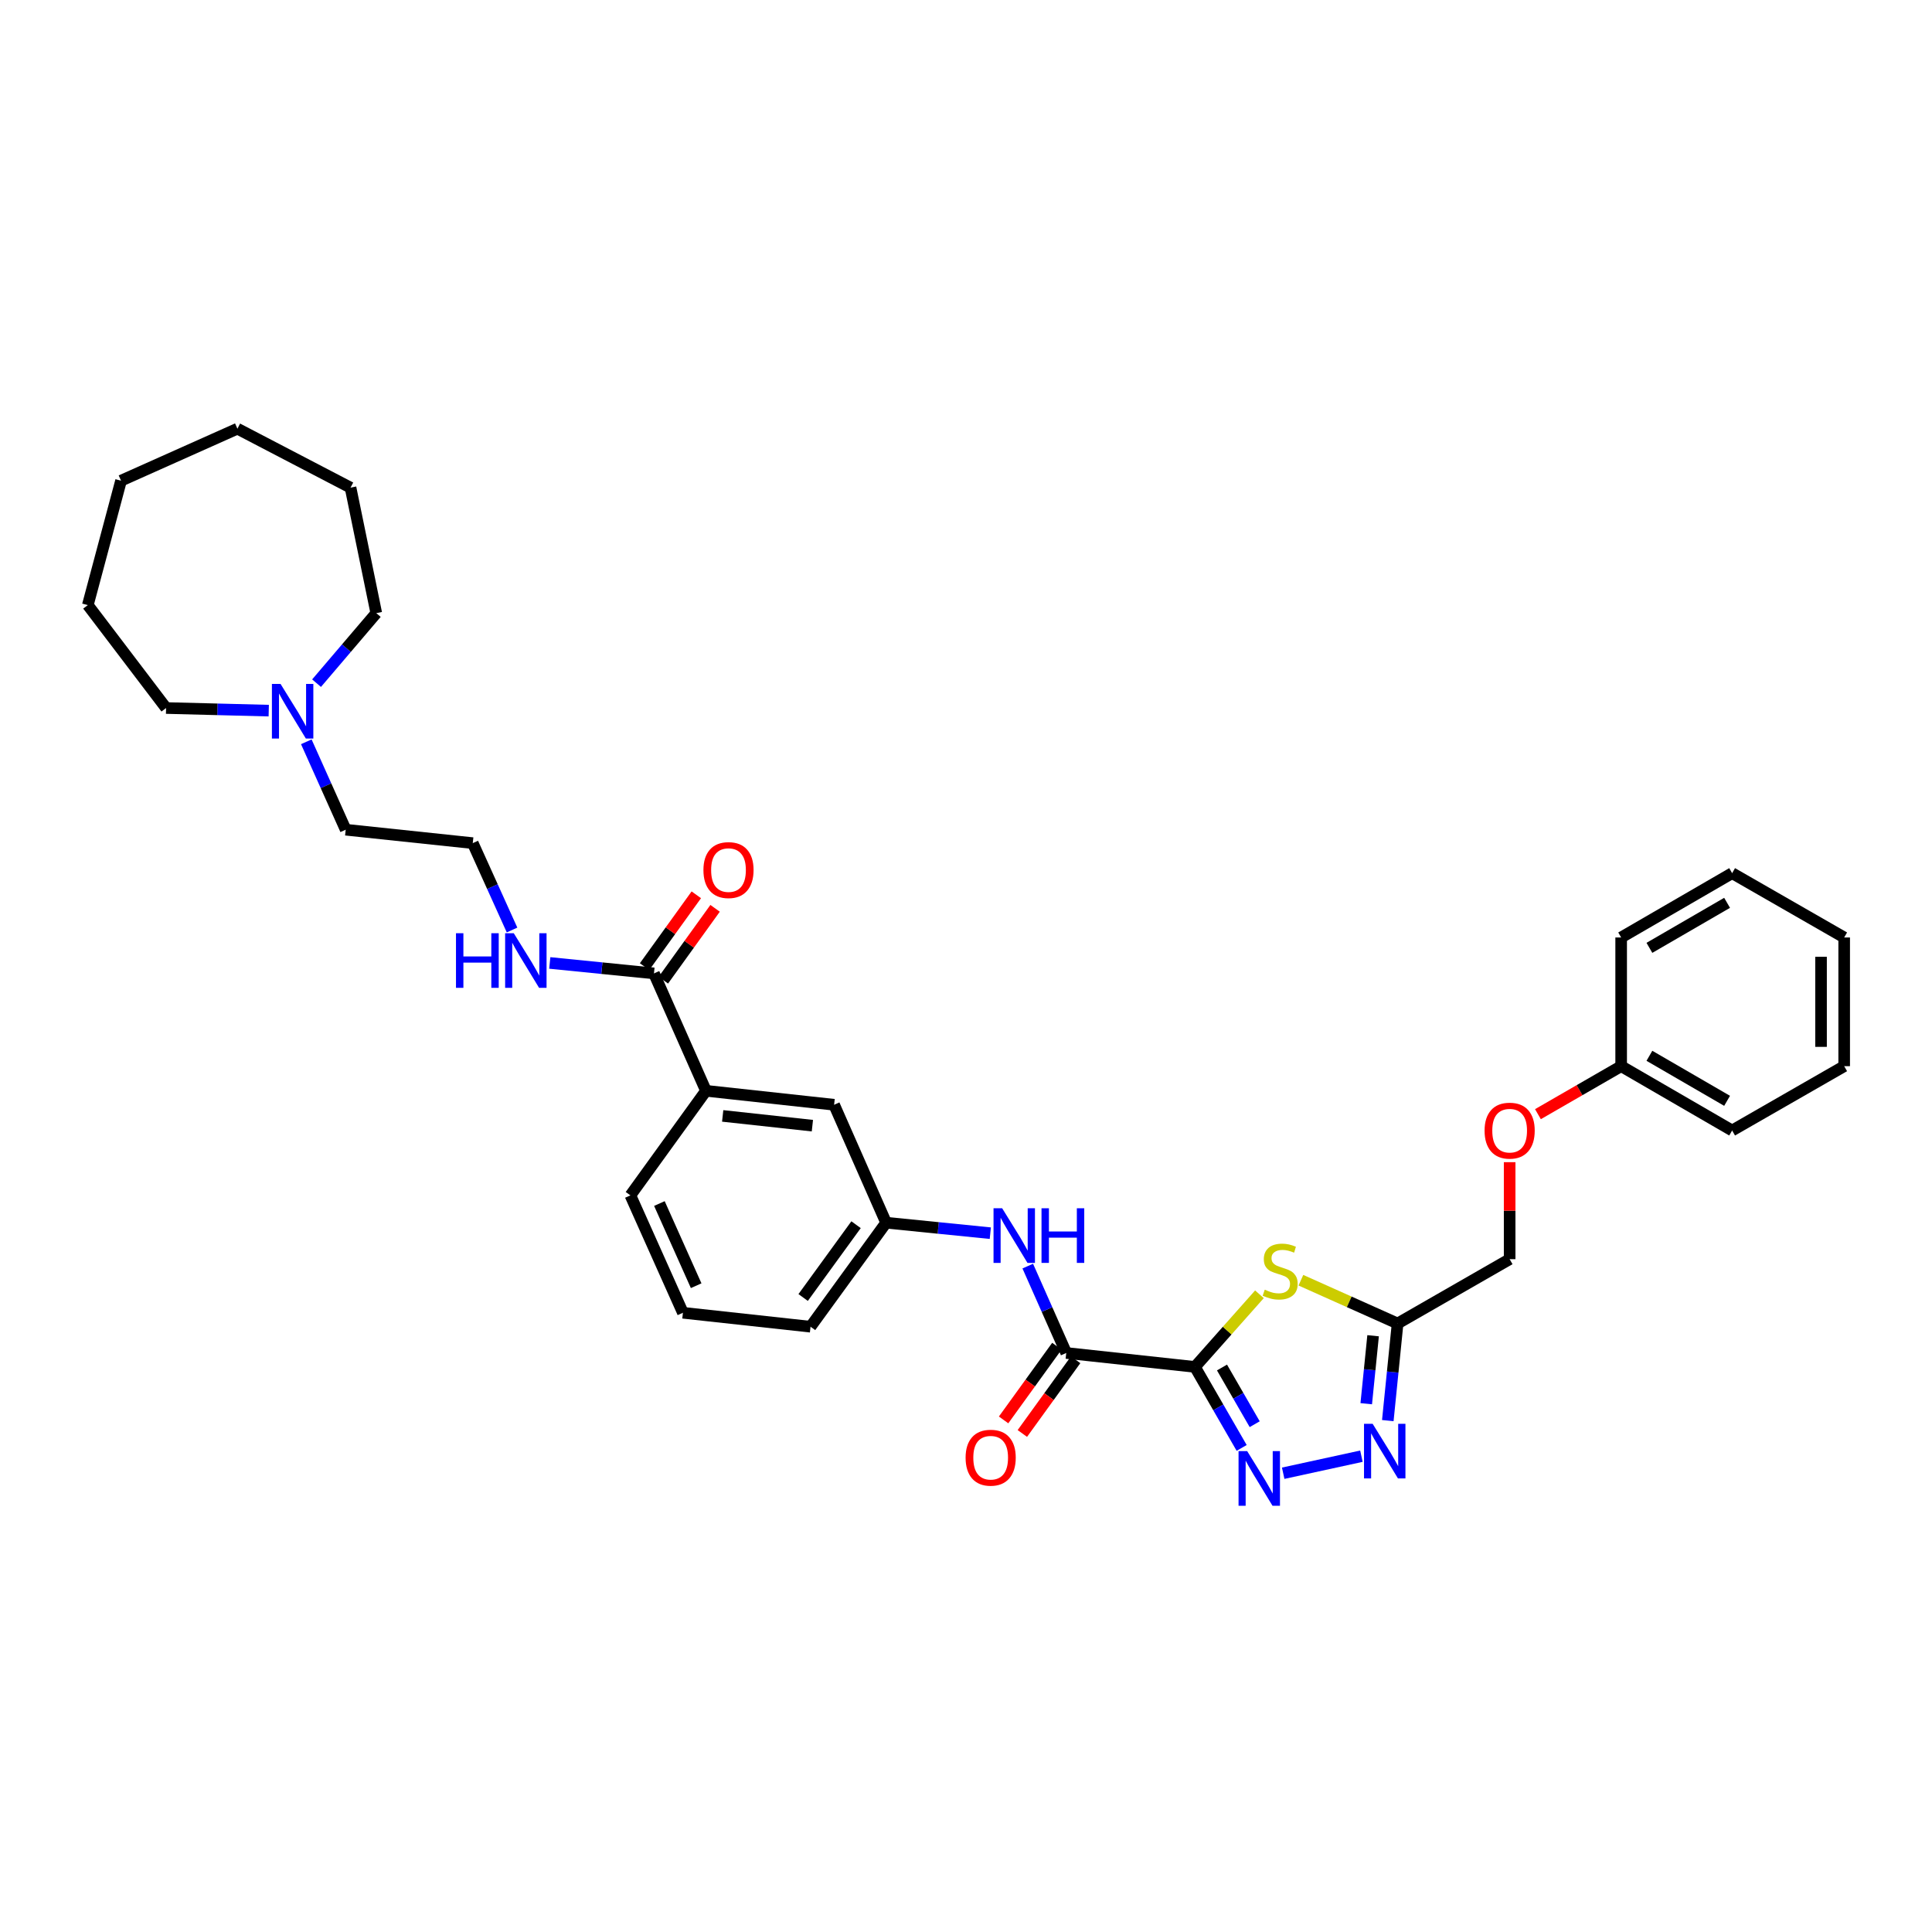 <?xml version='1.0' encoding='iso-8859-1'?>
<svg version='1.1' baseProfile='full'
              xmlns='http://www.w3.org/2000/svg'
                      xmlns:rdkit='http://www.rdkit.org/xml'
                      xmlns:xlink='http://www.w3.org/1999/xlink'
                  xml:space='preserve'
width='1000px' height='1000px' viewBox='0 0 1000 1000'>
<!-- END OF HEADER -->
<rect style='opacity:1.0;fill:#FFFFFF;stroke:none' width='1000' height='1000' x='0' y='0'> </rect>
<path class='bond-0' d='M 618.498,707.513 L 630.588,728.475' style='fill:none;fill-rule:evenodd;stroke:#000000;stroke-width:6px;stroke-linecap:butt;stroke-linejoin:miter;stroke-opacity:1' />
<path class='bond-0' d='M 630.588,728.475 L 642.679,749.437' style='fill:none;fill-rule:evenodd;stroke:#0000FF;stroke-width:6px;stroke-linecap:butt;stroke-linejoin:miter;stroke-opacity:1' />
<path class='bond-0' d='M 632.502,707.817 L 640.965,722.49' style='fill:none;fill-rule:evenodd;stroke:#000000;stroke-width:6px;stroke-linecap:butt;stroke-linejoin:miter;stroke-opacity:1' />
<path class='bond-0' d='M 640.965,722.49 L 649.428,737.163' style='fill:none;fill-rule:evenodd;stroke:#0000FF;stroke-width:6px;stroke-linecap:butt;stroke-linejoin:miter;stroke-opacity:1' />
<path class='bond-1' d='M 618.498,707.513 L 635.193,688.715' style='fill:none;fill-rule:evenodd;stroke:#000000;stroke-width:6px;stroke-linecap:butt;stroke-linejoin:miter;stroke-opacity:1' />
<path class='bond-1' d='M 635.193,688.715 L 651.888,669.917' style='fill:none;fill-rule:evenodd;stroke:#CCCC00;stroke-width:6px;stroke-linecap:butt;stroke-linejoin:miter;stroke-opacity:1' />
<path class='bond-3' d='M 618.498,707.513 L 551.889,700.299' style='fill:none;fill-rule:evenodd;stroke:#000000;stroke-width:6px;stroke-linecap:butt;stroke-linejoin:miter;stroke-opacity:1' />
<path class='bond-2' d='M 664.175,762.542 L 704.666,753.724' style='fill:none;fill-rule:evenodd;stroke:#0000FF;stroke-width:6px;stroke-linecap:butt;stroke-linejoin:miter;stroke-opacity:1' />
<path class='bond-4' d='M 673.342,662.642 L 698.367,673.841' style='fill:none;fill-rule:evenodd;stroke:#CCCC00;stroke-width:6px;stroke-linecap:butt;stroke-linejoin:miter;stroke-opacity:1' />
<path class='bond-4' d='M 698.367,673.841 L 723.393,685.039' style='fill:none;fill-rule:evenodd;stroke:#000000;stroke-width:6px;stroke-linecap:butt;stroke-linejoin:miter;stroke-opacity:1' />
<path class='bond-33' d='M 718.324,735.301 L 720.859,710.17' style='fill:none;fill-rule:evenodd;stroke:#0000FF;stroke-width:6px;stroke-linecap:butt;stroke-linejoin:miter;stroke-opacity:1' />
<path class='bond-33' d='M 720.859,710.17 L 723.393,685.039' style='fill:none;fill-rule:evenodd;stroke:#000000;stroke-width:6px;stroke-linecap:butt;stroke-linejoin:miter;stroke-opacity:1' />
<path class='bond-33' d='M 707.166,726.56 L 708.94,708.969' style='fill:none;fill-rule:evenodd;stroke:#0000FF;stroke-width:6px;stroke-linecap:butt;stroke-linejoin:miter;stroke-opacity:1' />
<path class='bond-33' d='M 708.94,708.969 L 710.714,691.377' style='fill:none;fill-rule:evenodd;stroke:#000000;stroke-width:6px;stroke-linecap:butt;stroke-linejoin:miter;stroke-opacity:1' />
<path class='bond-5' d='M 551.889,700.299 L 541.928,677.814' style='fill:none;fill-rule:evenodd;stroke:#000000;stroke-width:6px;stroke-linecap:butt;stroke-linejoin:miter;stroke-opacity:1' />
<path class='bond-5' d='M 541.928,677.814 L 531.967,655.33' style='fill:none;fill-rule:evenodd;stroke:#0000FF;stroke-width:6px;stroke-linecap:butt;stroke-linejoin:miter;stroke-opacity:1' />
<path class='bond-9' d='M 547.034,696.791 L 533.245,715.867' style='fill:none;fill-rule:evenodd;stroke:#000000;stroke-width:6px;stroke-linecap:butt;stroke-linejoin:miter;stroke-opacity:1' />
<path class='bond-9' d='M 533.245,715.867 L 519.456,734.944' style='fill:none;fill-rule:evenodd;stroke:#FF0000;stroke-width:6px;stroke-linecap:butt;stroke-linejoin:miter;stroke-opacity:1' />
<path class='bond-9' d='M 556.743,703.808 L 542.953,722.885' style='fill:none;fill-rule:evenodd;stroke:#000000;stroke-width:6px;stroke-linecap:butt;stroke-linejoin:miter;stroke-opacity:1' />
<path class='bond-9' d='M 542.953,722.885 L 529.164,741.962' style='fill:none;fill-rule:evenodd;stroke:#FF0000;stroke-width:6px;stroke-linecap:butt;stroke-linejoin:miter;stroke-opacity:1' />
<path class='bond-14' d='M 723.393,685.039 L 781.391,651.745' style='fill:none;fill-rule:evenodd;stroke:#000000;stroke-width:6px;stroke-linecap:butt;stroke-linejoin:miter;stroke-opacity:1' />
<path class='bond-10' d='M 512.582,638.289 L 485.617,635.58' style='fill:none;fill-rule:evenodd;stroke:#0000FF;stroke-width:6px;stroke-linecap:butt;stroke-linejoin:miter;stroke-opacity:1' />
<path class='bond-10' d='M 485.617,635.58 L 458.653,632.871' style='fill:none;fill-rule:evenodd;stroke:#000000;stroke-width:6px;stroke-linecap:butt;stroke-linejoin:miter;stroke-opacity:1' />
<path class='bond-6' d='M 338.491,503.832 L 365.411,564.598' style='fill:none;fill-rule:evenodd;stroke:#000000;stroke-width:6px;stroke-linecap:butt;stroke-linejoin:miter;stroke-opacity:1' />
<path class='bond-12' d='M 343.351,507.333 L 356.741,488.742' style='fill:none;fill-rule:evenodd;stroke:#000000;stroke-width:6px;stroke-linecap:butt;stroke-linejoin:miter;stroke-opacity:1' />
<path class='bond-12' d='M 356.741,488.742 L 370.13,470.151' style='fill:none;fill-rule:evenodd;stroke:#FF0000;stroke-width:6px;stroke-linecap:butt;stroke-linejoin:miter;stroke-opacity:1' />
<path class='bond-12' d='M 333.631,500.332 L 347.02,481.741' style='fill:none;fill-rule:evenodd;stroke:#000000;stroke-width:6px;stroke-linecap:butt;stroke-linejoin:miter;stroke-opacity:1' />
<path class='bond-12' d='M 347.02,481.741 L 360.41,463.151' style='fill:none;fill-rule:evenodd;stroke:#FF0000;stroke-width:6px;stroke-linecap:butt;stroke-linejoin:miter;stroke-opacity:1' />
<path class='bond-13' d='M 338.491,503.832 L 311.527,501.124' style='fill:none;fill-rule:evenodd;stroke:#000000;stroke-width:6px;stroke-linecap:butt;stroke-linejoin:miter;stroke-opacity:1' />
<path class='bond-13' d='M 311.527,501.124 L 284.562,498.415' style='fill:none;fill-rule:evenodd;stroke:#0000FF;stroke-width:6px;stroke-linecap:butt;stroke-linejoin:miter;stroke-opacity:1' />
<path class='bond-7' d='M 365.411,564.598 L 431.734,571.819' style='fill:none;fill-rule:evenodd;stroke:#000000;stroke-width:6px;stroke-linecap:butt;stroke-linejoin:miter;stroke-opacity:1' />
<path class='bond-7' d='M 374.063,577.59 L 420.489,582.644' style='fill:none;fill-rule:evenodd;stroke:#000000;stroke-width:6px;stroke-linecap:butt;stroke-linejoin:miter;stroke-opacity:1' />
<path class='bond-34' d='M 365.411,564.598 L 326.293,618.723' style='fill:none;fill-rule:evenodd;stroke:#000000;stroke-width:6px;stroke-linecap:butt;stroke-linejoin:miter;stroke-opacity:1' />
<path class='bond-8' d='M 158.546,383.953 L 168.739,406.705' style='fill:none;fill-rule:evenodd;stroke:#0000FF;stroke-width:6px;stroke-linecap:butt;stroke-linejoin:miter;stroke-opacity:1' />
<path class='bond-8' d='M 168.739,406.705 L 178.933,429.457' style='fill:none;fill-rule:evenodd;stroke:#000000;stroke-width:6px;stroke-linecap:butt;stroke-linejoin:miter;stroke-opacity:1' />
<path class='bond-19' d='M 163.851,353.606 L 179.304,335.48' style='fill:none;fill-rule:evenodd;stroke:#0000FF;stroke-width:6px;stroke-linecap:butt;stroke-linejoin:miter;stroke-opacity:1' />
<path class='bond-19' d='M 179.304,335.48 L 194.758,317.354' style='fill:none;fill-rule:evenodd;stroke:#000000;stroke-width:6px;stroke-linecap:butt;stroke-linejoin:miter;stroke-opacity:1' />
<path class='bond-20' d='M 139.102,367.824 L 112.533,367.149' style='fill:none;fill-rule:evenodd;stroke:#0000FF;stroke-width:6px;stroke-linecap:butt;stroke-linejoin:miter;stroke-opacity:1' />
<path class='bond-20' d='M 112.533,367.149 L 85.963,366.474' style='fill:none;fill-rule:evenodd;stroke:#000000;stroke-width:6px;stroke-linecap:butt;stroke-linejoin:miter;stroke-opacity:1' />
<path class='bond-11' d='M 458.653,632.871 L 431.734,571.819' style='fill:none;fill-rule:evenodd;stroke:#000000;stroke-width:6px;stroke-linecap:butt;stroke-linejoin:miter;stroke-opacity:1' />
<path class='bond-23' d='M 458.653,632.871 L 419.529,686.703' style='fill:none;fill-rule:evenodd;stroke:#000000;stroke-width:6px;stroke-linecap:butt;stroke-linejoin:miter;stroke-opacity:1' />
<path class='bond-23' d='M 443.094,633.904 L 415.707,671.586' style='fill:none;fill-rule:evenodd;stroke:#000000;stroke-width:6px;stroke-linecap:butt;stroke-linejoin:miter;stroke-opacity:1' />
<path class='bond-17' d='M 265.031,481.368 L 254.867,458.886' style='fill:none;fill-rule:evenodd;stroke:#0000FF;stroke-width:6px;stroke-linecap:butt;stroke-linejoin:miter;stroke-opacity:1' />
<path class='bond-17' d='M 254.867,458.886 L 244.703,436.404' style='fill:none;fill-rule:evenodd;stroke:#000000;stroke-width:6px;stroke-linecap:butt;stroke-linejoin:miter;stroke-opacity:1' />
<path class='bond-15' d='M 781.391,651.745 L 781.391,626.643' style='fill:none;fill-rule:evenodd;stroke:#000000;stroke-width:6px;stroke-linecap:butt;stroke-linejoin:miter;stroke-opacity:1' />
<path class='bond-15' d='M 781.391,626.643 L 781.391,601.541' style='fill:none;fill-rule:evenodd;stroke:#FF0000;stroke-width:6px;stroke-linecap:butt;stroke-linejoin:miter;stroke-opacity:1' />
<path class='bond-16' d='M 796.034,576.695 L 817.571,564.272' style='fill:none;fill-rule:evenodd;stroke:#FF0000;stroke-width:6px;stroke-linecap:butt;stroke-linejoin:miter;stroke-opacity:1' />
<path class='bond-16' d='M 817.571,564.272 L 839.109,551.848' style='fill:none;fill-rule:evenodd;stroke:#000000;stroke-width:6px;stroke-linecap:butt;stroke-linejoin:miter;stroke-opacity:1' />
<path class='bond-24' d='M 839.109,551.848 L 896.548,585.142' style='fill:none;fill-rule:evenodd;stroke:#000000;stroke-width:6px;stroke-linecap:butt;stroke-linejoin:miter;stroke-opacity:1' />
<path class='bond-24' d='M 853.732,546.478 L 893.939,569.784' style='fill:none;fill-rule:evenodd;stroke:#000000;stroke-width:6px;stroke-linecap:butt;stroke-linejoin:miter;stroke-opacity:1' />
<path class='bond-25' d='M 839.109,551.848 L 839.109,485.238' style='fill:none;fill-rule:evenodd;stroke:#000000;stroke-width:6px;stroke-linecap:butt;stroke-linejoin:miter;stroke-opacity:1' />
<path class='bond-18' d='M 244.703,436.404 L 178.933,429.457' style='fill:none;fill-rule:evenodd;stroke:#000000;stroke-width:6px;stroke-linecap:butt;stroke-linejoin:miter;stroke-opacity:1' />
<path class='bond-26' d='M 194.758,317.354 L 181.435,252.409' style='fill:none;fill-rule:evenodd;stroke:#000000;stroke-width:6px;stroke-linecap:butt;stroke-linejoin:miter;stroke-opacity:1' />
<path class='bond-27' d='M 85.963,366.474 L 45.455,313.195' style='fill:none;fill-rule:evenodd;stroke:#000000;stroke-width:6px;stroke-linecap:butt;stroke-linejoin:miter;stroke-opacity:1' />
<path class='bond-21' d='M 326.293,618.723 L 353.478,679.489' style='fill:none;fill-rule:evenodd;stroke:#000000;stroke-width:6px;stroke-linecap:butt;stroke-linejoin:miter;stroke-opacity:1' />
<path class='bond-21' d='M 341.305,622.946 L 360.335,665.482' style='fill:none;fill-rule:evenodd;stroke:#000000;stroke-width:6px;stroke-linecap:butt;stroke-linejoin:miter;stroke-opacity:1' />
<path class='bond-22' d='M 353.478,679.489 L 419.529,686.703' style='fill:none;fill-rule:evenodd;stroke:#000000;stroke-width:6px;stroke-linecap:butt;stroke-linejoin:miter;stroke-opacity:1' />
<path class='bond-29' d='M 896.548,585.142 L 954.545,551.848' style='fill:none;fill-rule:evenodd;stroke:#000000;stroke-width:6px;stroke-linecap:butt;stroke-linejoin:miter;stroke-opacity:1' />
<path class='bond-28' d='M 839.109,485.238 L 896.548,451.944' style='fill:none;fill-rule:evenodd;stroke:#000000;stroke-width:6px;stroke-linecap:butt;stroke-linejoin:miter;stroke-opacity:1' />
<path class='bond-28' d='M 853.732,490.608 L 893.939,467.302' style='fill:none;fill-rule:evenodd;stroke:#000000;stroke-width:6px;stroke-linecap:butt;stroke-linejoin:miter;stroke-opacity:1' />
<path class='bond-32' d='M 181.435,252.409 L 122.885,221.889' style='fill:none;fill-rule:evenodd;stroke:#000000;stroke-width:6px;stroke-linecap:butt;stroke-linejoin:miter;stroke-opacity:1' />
<path class='bond-31' d='M 45.455,313.195 L 62.651,248.802' style='fill:none;fill-rule:evenodd;stroke:#000000;stroke-width:6px;stroke-linecap:butt;stroke-linejoin:miter;stroke-opacity:1' />
<path class='bond-30' d='M 896.548,451.944 L 954.545,485.238' style='fill:none;fill-rule:evenodd;stroke:#000000;stroke-width:6px;stroke-linecap:butt;stroke-linejoin:miter;stroke-opacity:1' />
<path class='bond-35' d='M 954.545,551.848 L 954.545,485.238' style='fill:none;fill-rule:evenodd;stroke:#000000;stroke-width:6px;stroke-linecap:butt;stroke-linejoin:miter;stroke-opacity:1' />
<path class='bond-35' d='M 942.567,541.856 L 942.567,495.23' style='fill:none;fill-rule:evenodd;stroke:#000000;stroke-width:6px;stroke-linecap:butt;stroke-linejoin:miter;stroke-opacity:1' />
<path class='bond-36' d='M 62.651,248.802 L 122.885,221.889' style='fill:none;fill-rule:evenodd;stroke:#000000;stroke-width:6px;stroke-linecap:butt;stroke-linejoin:miter;stroke-opacity:1' />
<path  class='atom-1' d='M 645.543 751.103
L 654.807 766.077
Q 655.726 767.554, 657.203 770.229
Q 658.68 772.905, 658.76 773.064
L 658.76 751.103
L 662.514 751.103
L 662.514 779.373
L 658.64 779.373
L 648.698 763.002
Q 647.54 761.085, 646.302 758.889
Q 645.104 756.693, 644.745 756.014
L 644.745 779.373
L 641.071 779.373
L 641.071 751.103
L 645.543 751.103
' fill='#0000FF'/>
<path  class='atom-2' d='M 654.627 667.544
Q 654.947 667.663, 656.265 668.222
Q 657.582 668.781, 659.02 669.141
Q 660.497 669.46, 661.935 669.46
Q 664.61 669.46, 666.167 668.183
Q 667.724 666.865, 667.724 664.589
Q 667.724 663.032, 666.926 662.073
Q 666.167 661.115, 664.969 660.596
Q 663.771 660.077, 661.775 659.478
Q 659.259 658.719, 657.742 658
Q 656.265 657.282, 655.186 655.764
Q 654.148 654.247, 654.148 651.692
Q 654.148 648.138, 656.544 645.942
Q 658.98 643.746, 663.771 643.746
Q 667.046 643.746, 670.759 645.303
L 669.841 648.377
Q 666.447 646.98, 663.891 646.98
Q 661.136 646.98, 659.619 648.138
Q 658.101 649.256, 658.141 651.212
Q 658.141 652.73, 658.9 653.648
Q 659.699 654.567, 660.817 655.086
Q 661.974 655.605, 663.891 656.204
Q 666.447 657.002, 667.964 657.801
Q 669.481 658.599, 670.559 660.237
Q 671.677 661.834, 671.677 664.589
Q 671.677 668.502, 669.042 670.618
Q 666.447 672.695, 662.094 672.695
Q 659.579 672.695, 657.662 672.136
Q 655.785 671.616, 653.549 670.698
L 654.627 667.544
' fill='#CCCC00'/>
<path  class='atom-3' d='M 710.482 736.961
L 719.746 751.935
Q 720.664 753.412, 722.142 756.088
Q 723.619 758.763, 723.699 758.923
L 723.699 736.961
L 727.452 736.961
L 727.452 765.231
L 723.579 765.231
L 713.637 748.86
Q 712.479 746.944, 711.241 744.748
Q 710.043 742.551, 709.684 741.873
L 709.684 765.231
L 706.01 765.231
L 706.01 736.961
L 710.482 736.961
' fill='#0000FF'/>
<path  class='atom-6' d='M 518.72 625.398
L 527.984 640.372
Q 528.902 641.849, 530.38 644.524
Q 531.857 647.199, 531.937 647.359
L 531.937 625.398
L 535.69 625.398
L 535.69 653.668
L 531.817 653.668
L 521.875 637.297
Q 520.717 635.38, 519.479 633.184
Q 518.281 630.988, 517.922 630.309
L 517.922 653.668
L 514.248 653.668
L 514.248 625.398
L 518.72 625.398
' fill='#0000FF'/>
<path  class='atom-6' d='M 539.084 625.398
L 542.918 625.398
L 542.918 637.417
L 557.372 637.417
L 557.372 625.398
L 561.205 625.398
L 561.205 653.668
L 557.372 653.668
L 557.372 640.611
L 542.918 640.611
L 542.918 653.668
L 539.084 653.668
L 539.084 625.398
' fill='#0000FF'/>
<path  class='atom-9' d='M 145.212 354.003
L 154.476 368.977
Q 155.394 370.454, 156.871 373.129
Q 158.349 375.805, 158.429 375.964
L 158.429 354.003
L 162.182 354.003
L 162.182 382.273
L 158.309 382.273
L 148.366 365.902
Q 147.209 363.985, 145.971 361.789
Q 144.773 359.593, 144.413 358.914
L 144.413 382.273
L 140.74 382.273
L 140.74 354.003
L 145.212 354.003
' fill='#0000FF'/>
<path  class='atom-10' d='M 499.794 754.497
Q 499.794 747.709, 503.148 743.916
Q 506.502 740.122, 512.771 740.122
Q 519.04 740.122, 522.394 743.916
Q 525.748 747.709, 525.748 754.497
Q 525.748 761.365, 522.354 765.278
Q 518.96 769.151, 512.771 769.151
Q 506.542 769.151, 503.148 765.278
Q 499.794 761.405, 499.794 754.497
M 512.771 765.957
Q 517.083 765.957, 519.399 763.082
Q 521.755 760.167, 521.755 754.497
Q 521.755 748.947, 519.399 746.152
Q 517.083 743.317, 512.771 743.317
Q 508.458 743.317, 506.103 746.112
Q 503.787 748.907, 503.787 754.497
Q 503.787 760.207, 506.103 763.082
Q 508.458 765.957, 512.771 765.957
' fill='#FF0000'/>
<path  class='atom-13' d='M 364.093 450.346
Q 364.093 443.558, 367.447 439.765
Q 370.801 435.972, 377.07 435.972
Q 383.339 435.972, 386.693 439.765
Q 390.047 443.558, 390.047 450.346
Q 390.047 457.214, 386.653 461.127
Q 383.259 465.001, 377.07 465.001
Q 370.841 465.001, 367.447 461.127
Q 364.093 457.254, 364.093 450.346
M 377.07 461.806
Q 381.382 461.806, 383.698 458.931
Q 386.054 456.016, 386.054 450.346
Q 386.054 444.796, 383.698 442.001
Q 381.382 439.166, 377.07 439.166
Q 372.758 439.166, 370.402 441.961
Q 368.086 444.756, 368.086 450.346
Q 368.086 456.056, 370.402 458.931
Q 372.758 461.806, 377.07 461.806
' fill='#FF0000'/>
<path  class='atom-14' d='M 236.019 483.036
L 239.852 483.036
L 239.852 495.054
L 254.306 495.054
L 254.306 483.036
L 258.14 483.036
L 258.14 511.306
L 254.306 511.306
L 254.306 498.249
L 239.852 498.249
L 239.852 511.306
L 236.019 511.306
L 236.019 483.036
' fill='#0000FF'/>
<path  class='atom-14' d='M 265.926 483.036
L 275.19 498.009
Q 276.108 499.487, 277.585 502.162
Q 279.063 504.837, 279.143 504.997
L 279.143 483.036
L 282.896 483.036
L 282.896 511.306
L 279.023 511.306
L 269.08 494.935
Q 267.922 493.018, 266.685 490.822
Q 265.487 488.626, 265.127 487.947
L 265.127 511.306
L 261.454 511.306
L 261.454 483.036
L 265.926 483.036
' fill='#0000FF'/>
<path  class='atom-16' d='M 768.414 585.222
Q 768.414 578.434, 771.768 574.641
Q 775.122 570.847, 781.391 570.847
Q 787.66 570.847, 791.014 574.641
Q 794.368 578.434, 794.368 585.222
Q 794.368 592.09, 790.974 596.003
Q 787.58 599.876, 781.391 599.876
Q 775.162 599.876, 771.768 596.003
Q 768.414 592.13, 768.414 585.222
M 781.391 596.682
Q 785.703 596.682, 788.019 593.807
Q 790.375 590.892, 790.375 585.222
Q 790.375 579.672, 788.019 576.877
Q 785.703 574.042, 781.391 574.042
Q 777.078 574.042, 774.722 576.837
Q 772.407 579.632, 772.407 585.222
Q 772.407 590.932, 774.722 593.807
Q 777.078 596.682, 781.391 596.682
' fill='#FF0000'/>
</svg>
